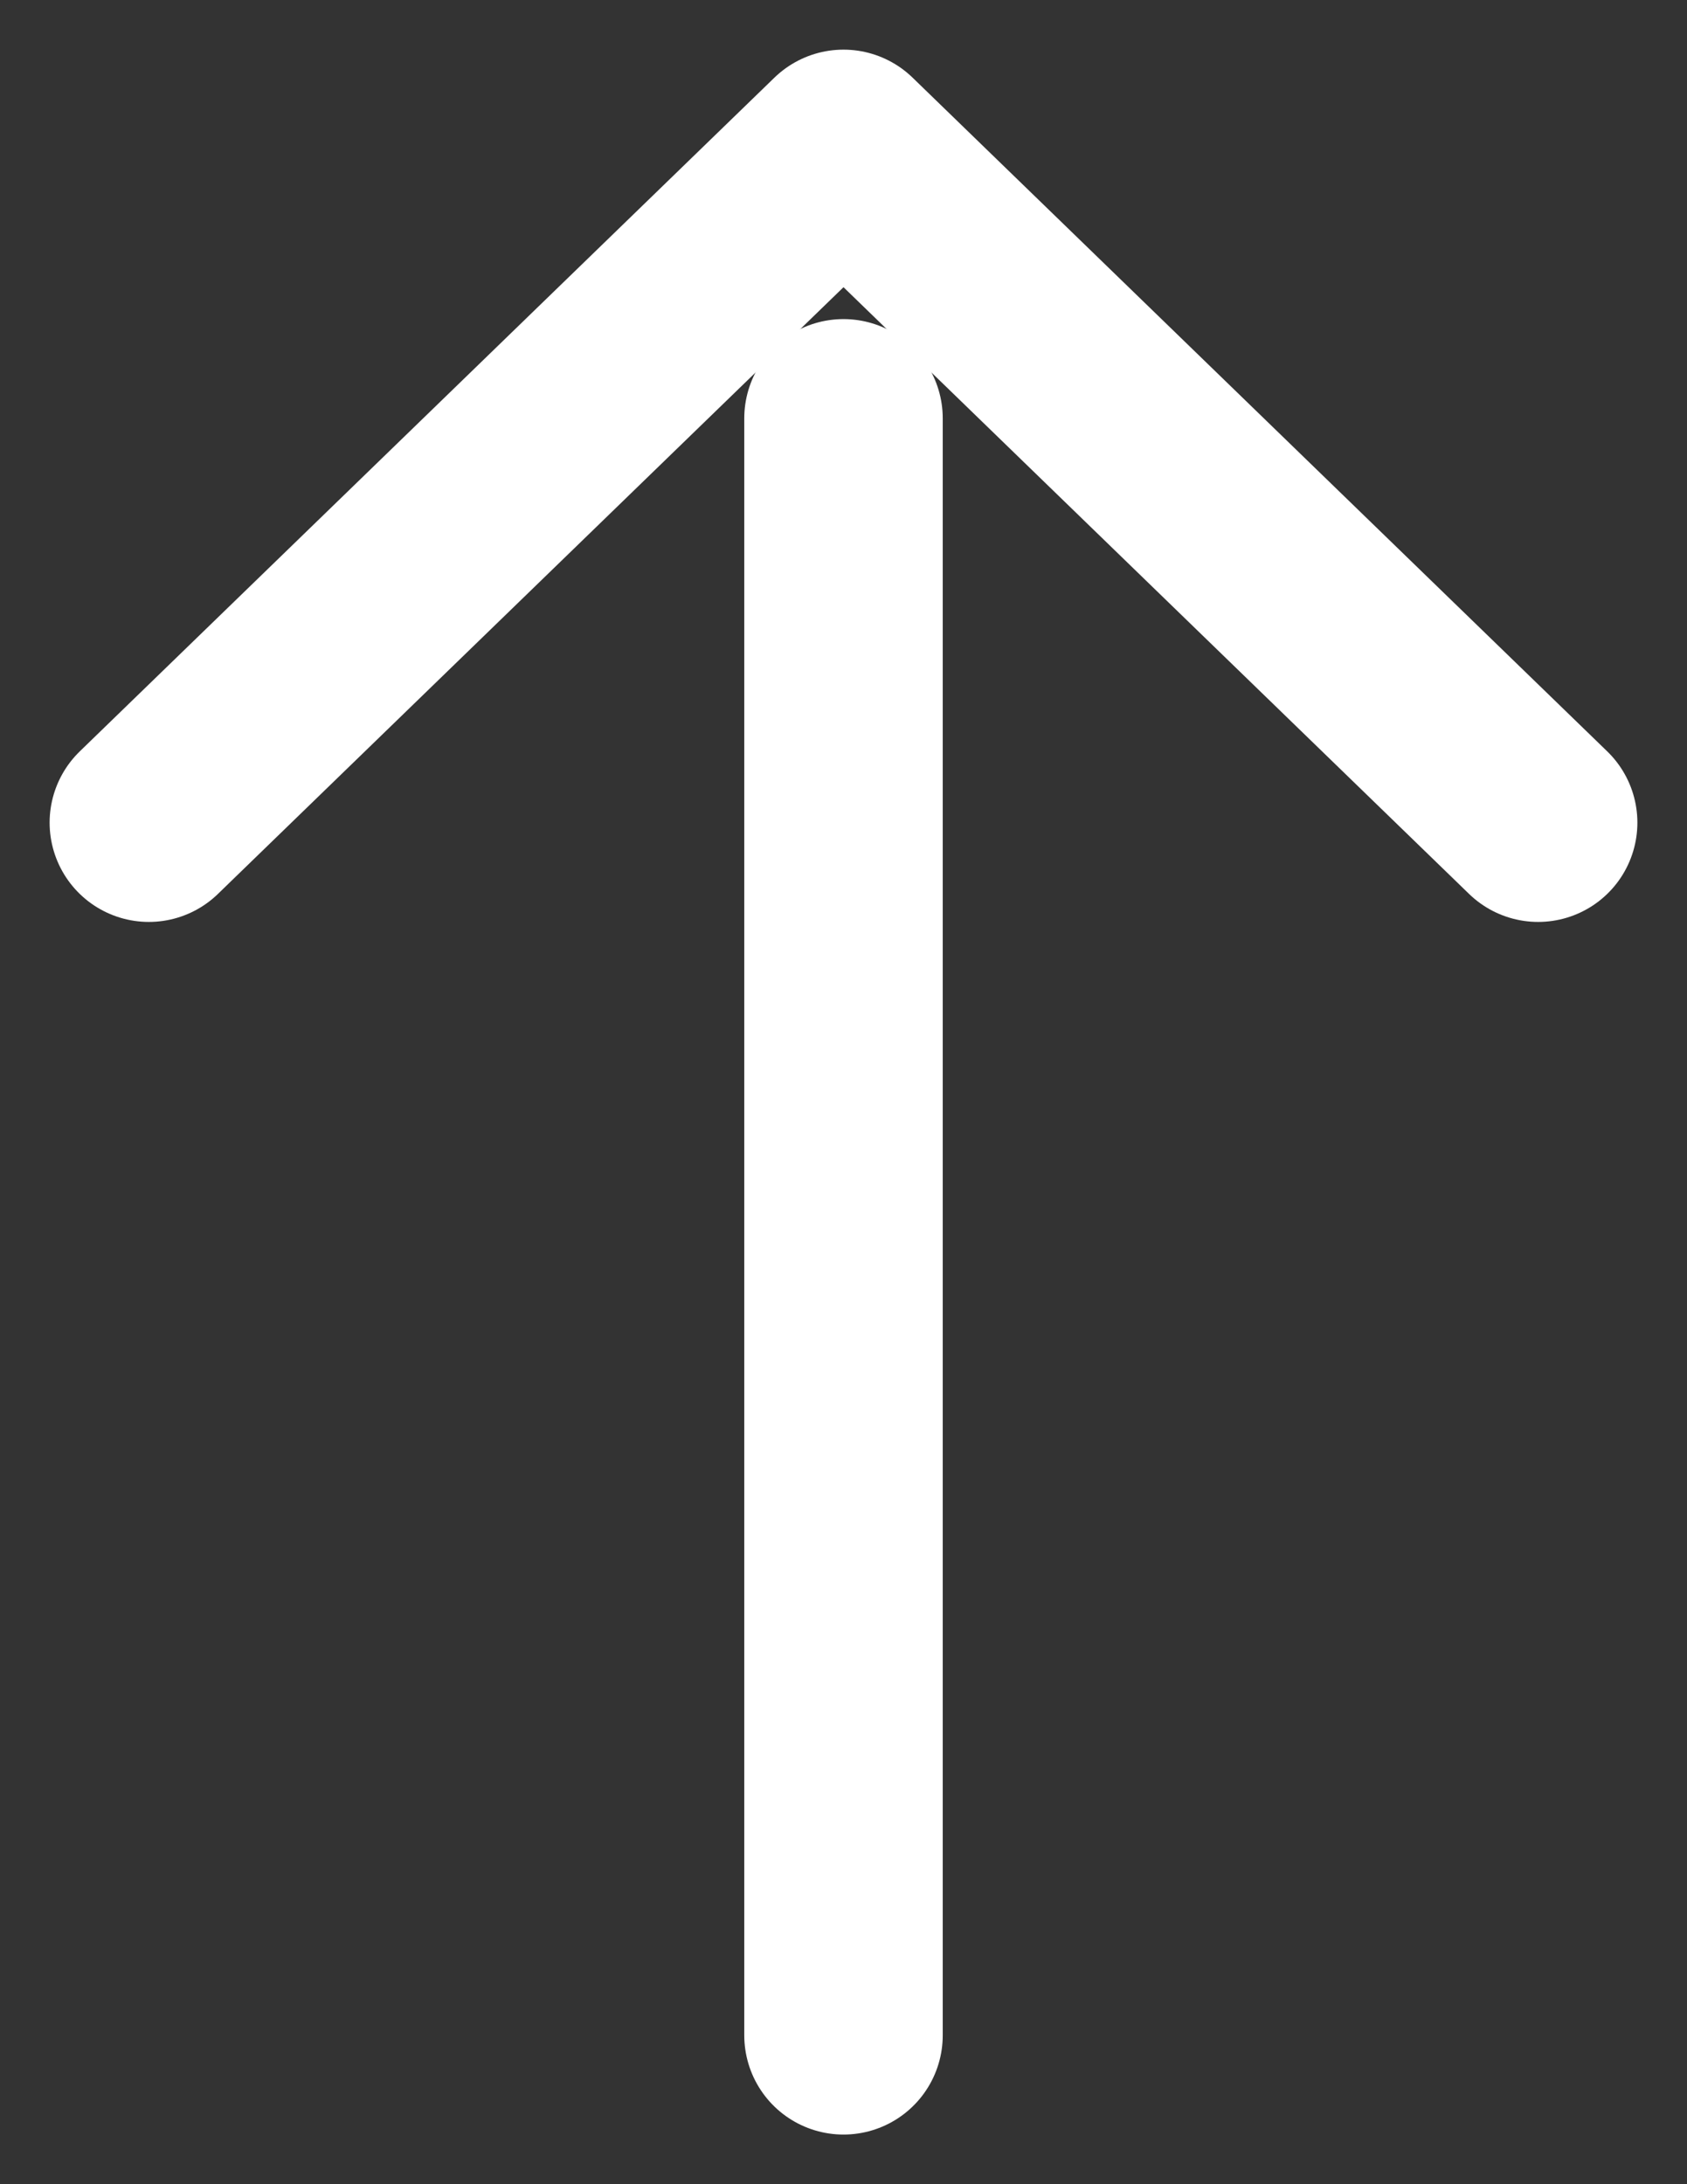 <?xml version="1.0" encoding="UTF-8"?>
<svg width="17px" height="22px" viewBox="0 0 17 22" version="1.1" xmlns="http://www.w3.org/2000/svg" xmlns:xlink="http://www.w3.org/1999/xlink">
    <rect x="0" y="0" width="17" height="22" fill="#333333" stroke="none"/>
    <title>icon-arrow-b1 copy</title>
    <g id="Symbols" stroke="none" stroke-width="1" fill="none" fill-rule="evenodd" stroke-linecap="round" stroke-linejoin="round">
        <g id="Footer-Bar-/-Mobile" transform="translate(-152, -288)" stroke="#FFFFFF" stroke-width="2">
            <g id="Group" transform="translate(151, 292)">
                <g id="icon-arrow-b1" transform="translate(9.5, 7) rotate(-90) translate(-9.5, -7) ">
                    <line x1="16.286" y1="7" x2="0" y2="7" id="Stroke-1"></line>
                    <polyline id="Stroke-3" transform="translate(15.607, 7) rotate(-90) translate(-15.607, -7) " points="8.607 3.607 15.607 10.393 22.607 3.607"></polyline>
                </g>
            </g>
        </g>
    </g>
</svg>